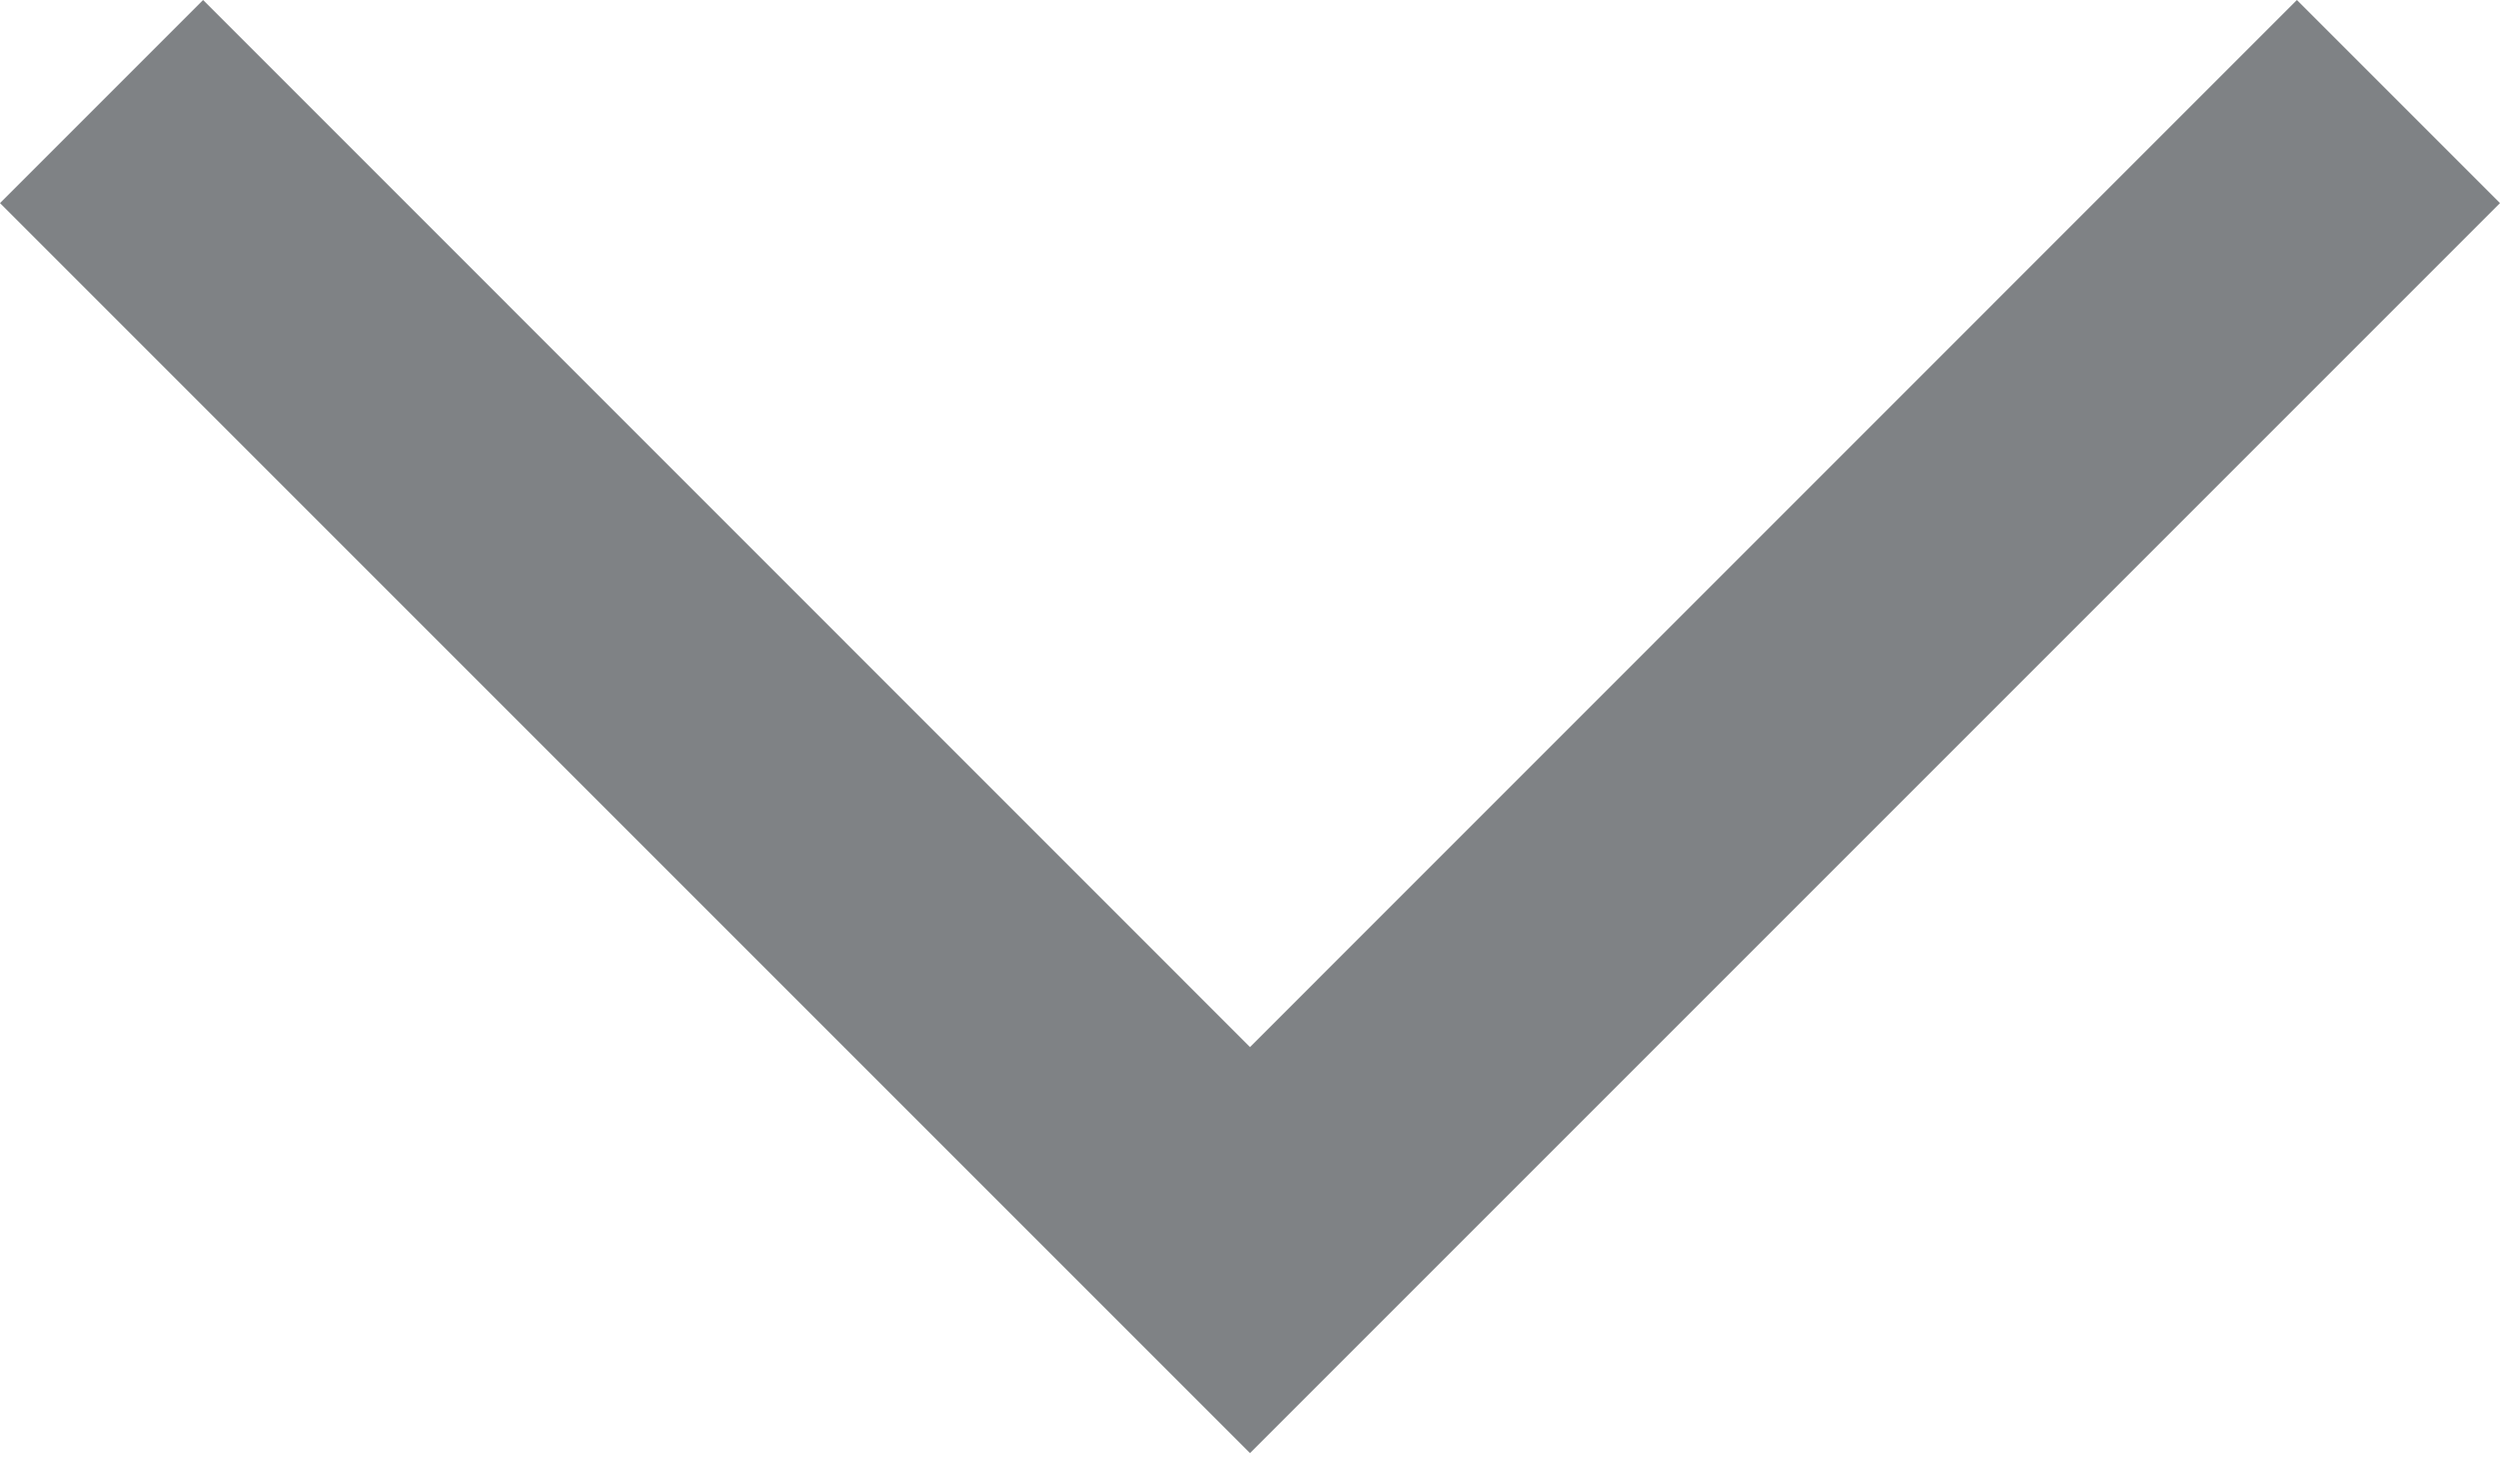 <svg width="12" height="7" viewBox="0 0 12 7" fill="none" xmlns="http://www.w3.org/2000/svg"><path fill-rule="evenodd" clip-rule="evenodd" d="M11.025 0 12 .975l-6 6-6-6L.975 0 6 5.026 11.025 0Z" fill="#7F8285"/></svg>